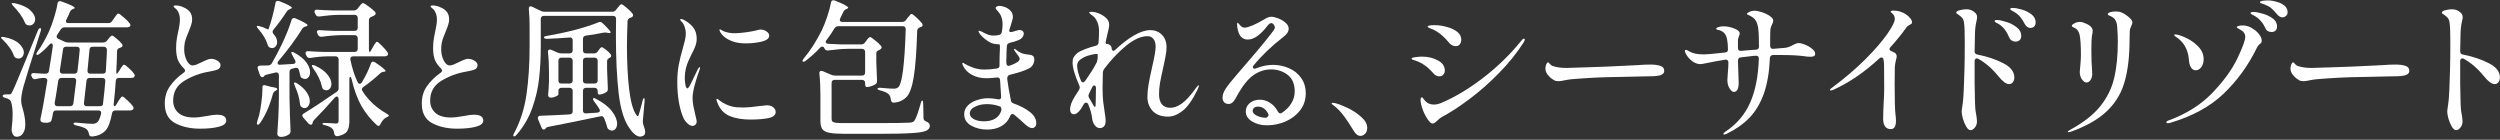 <svg width="680" height="38" viewBox="0 0 680 38" fill="none" xmlns="http://www.w3.org/2000/svg">
  <rect x="0" y="0" width="680" height="38" fill="#333333" stroke="none"/>
  <path d="M669.171 13.96C669.171 14.466 669.424 14.759 669.931 14.839C672.624 15.373 674.971 16.16 676.971 17.2C678.971 18.213 679.971 19.506 679.971 21.079C679.971 21.586 679.838 22.013 679.571 22.36C679.304 22.706 678.971 22.88 678.571 22.88C677.771 22.88 676.798 22.173 675.651 20.759C673.971 18.68 672.144 17.093 670.171 15.999C670.011 15.919 669.878 15.88 669.771 15.88C669.584 15.88 669.438 15.946 669.331 16.079C669.224 16.213 669.171 16.399 669.171 16.64V22.64C669.224 26.853 669.304 29.333 669.411 30.079C669.678 31.466 669.811 32.426 669.811 32.959C669.811 33.679 669.611 34.266 669.211 34.719C668.838 35.173 668.464 35.4 668.091 35.4C667.664 35.4 667.264 35.08 666.891 34.44C666.518 33.8 666.211 33.066 665.971 32.239C665.758 31.413 665.651 30.813 665.651 30.439C665.651 30.146 665.691 29.759 665.771 29.279C665.931 28.239 666.038 27.373 666.091 26.68C666.171 25.693 666.251 23.906 666.331 21.32C666.331 20.786 666.358 19.959 666.411 18.84C666.464 17.133 666.491 14.639 666.491 11.36C666.491 8.746 666.424 7.026 666.291 6.2C666.211 5.586 666.038 5.133 665.771 4.84C665.504 4.546 665.118 4.226 664.611 3.88C664.478 3.8 664.371 3.733 664.291 3.68C664.211 3.626 664.171 3.56 664.171 3.48C664.171 3.16 664.504 2.92 665.171 2.76C665.864 2.6 666.464 2.52 666.971 2.52C667.904 2.52 668.704 2.853 669.371 3.52C669.691 3.84 669.851 4.226 669.851 4.68C669.851 4.92 669.798 5.253 669.691 5.68C669.398 6.853 669.251 8.266 669.251 9.92L669.171 13.96Z" fill="white" />
  <path d="M626.692 22.08C626.346 22.08 626.039 22.053 625.772 22C625.532 21.92 625.266 21.773 624.972 21.56C624.492 21.267 624.039 20.853 623.612 20.32C623.212 19.76 623.012 19.2 623.012 18.64C623.012 18.32 623.079 17.96 623.212 17.56C623.372 17.16 623.546 16.96 623.732 16.96C623.839 16.96 623.972 17.067 624.132 17.28C624.479 17.707 624.866 17.96 625.292 18.04C626.226 18.333 627.386 18.48 628.772 18.48C629.946 18.453 631.652 18.4 633.892 18.32C636.159 18.24 638.079 18.173 639.652 18.12L647.972 17.72C649.332 17.613 650.519 17.56 651.532 17.56C652.679 17.56 653.599 17.68 654.292 17.92C654.986 18.133 655.332 18.587 655.332 19.28C655.332 19.707 655.119 20.04 654.692 20.28C654.292 20.493 653.746 20.627 653.052 20.68C652.626 20.733 651.826 20.76 650.652 20.76C649.399 20.787 647.612 20.827 645.292 20.88C642.972 20.907 641.026 20.947 639.452 21C637.479 21.053 635.359 21.16 633.092 21.32C630.826 21.453 629.279 21.613 628.452 21.8C627.572 21.987 626.986 22.08 626.692 22.08Z" fill="white" />
  <path d="M620.829 4.72C620.322 4.72 619.829 4.44 619.349 3.88C618.762 3.16 618.242 2.613 617.789 2.24C617.362 1.867 616.775 1.533 616.029 1.24C615.789 1.133 615.562 1.053 615.349 1C615.162 0.947 615.002 0.893 614.869 0.84C614.762 0.76 614.709 0.68 614.709 0.6C614.709 0.28 615.455 0.12 616.949 0.12C617.642 0.12 618.402 0.24 619.229 0.48C620.055 0.693 620.762 1.04 621.349 1.52C621.935 2 622.229 2.6 622.229 3.32C622.229 3.773 622.069 4.12 621.749 4.36C621.455 4.6 621.149 4.72 620.829 4.72ZM617.869 8.72C617.549 8.72 617.229 8.64 616.909 8.48C616.589 8.32 616.349 8.053 616.189 7.68C615.842 6.907 615.415 6.24 614.909 5.68C614.429 5.12 613.829 4.64 613.109 4.24C612.975 4.16 612.815 4.08 612.629 4C612.469 3.893 612.349 3.813 612.269 3.76C612.189 3.68 612.149 3.6 612.149 3.52C612.149 3.44 612.229 3.373 612.389 3.32C612.549 3.267 612.709 3.24 612.869 3.24C613.482 3.24 614.295 3.387 615.309 3.68C616.349 3.947 617.282 4.373 618.109 4.96C618.935 5.547 619.349 6.293 619.349 7.2C619.349 7.707 619.202 8.093 618.909 8.36C618.615 8.6 618.269 8.72 617.869 8.72ZM589.629 33.52C589.389 33.52 589.269 33.44 589.269 33.28C589.269 33.067 589.429 32.907 589.749 32.8C594.602 31.04 598.589 28.547 601.709 25.32C604.829 22.067 607.109 18.933 608.549 15.92C609.989 12.907 610.709 10.947 610.709 10.04C610.709 9.16 610.215 8.48 609.229 8C608.669 7.707 608.389 7.507 608.389 7.4C608.389 7.267 608.535 7.16 608.829 7.08C609.122 6.973 609.509 6.92 609.989 6.92C611.029 6.92 611.989 7.24 612.869 7.88C613.455 8.227 613.989 8.707 614.469 9.32C614.949 9.907 615.189 10.493 615.189 11.08C615.189 11.293 615.149 11.454 615.069 11.56C615.015 11.667 614.909 11.787 614.749 11.92C614.589 12.027 614.429 12.174 614.269 12.36C614.109 12.547 613.962 12.787 613.829 13.08C611.509 17.827 608.509 21.96 604.829 25.48C601.149 29 596.269 31.654 590.189 33.44C589.949 33.493 589.762 33.52 589.629 33.52ZM597.189 19.12C596.709 19.12 596.295 18.867 595.949 18.36C595.629 17.827 595.442 17.147 595.389 16.32C595.202 13.84 594.269 11.92 592.589 10.56C592.455 10.427 592.215 10.254 591.869 10.04C591.549 9.827 591.389 9.667 591.389 9.56C591.389 9.427 591.482 9.36 591.669 9.36C592.202 9.36 593.109 9.64 594.389 10.2C595.669 10.76 596.815 11.547 597.829 12.56C598.869 13.573 599.389 14.76 599.389 16.12C599.389 16.974 599.175 17.694 598.749 18.28C598.322 18.84 597.802 19.12 597.189 19.12Z" fill="white" />
  <path d="M562.651 35.96C562.518 35.96 562.451 35.907 562.451 35.8C562.451 35.694 562.678 35.52 563.131 35.28C566.704 33.334 569.424 31.2 571.291 28.88C573.158 26.534 574.411 23.987 575.051 21.24C575.718 18.467 576.051 15.133 576.051 11.24C576.051 10.28 575.998 9.027 575.891 7.48C575.838 6.227 575.505 5.36 574.891 4.88C574.571 4.64 574.278 4.467 574.011 4.36C573.771 4.253 573.598 4.173 573.491 4.12C573.384 4.067 573.331 3.973 573.331 3.84C573.331 3.627 573.545 3.453 573.971 3.32C574.425 3.187 574.918 3.12 575.451 3.12C575.771 3.12 576.118 3.147 576.491 3.2C577.264 3.413 578.038 3.84 578.811 4.48C579.611 5.093 580.011 5.627 580.011 6.08C580.011 6.32 579.918 6.627 579.731 7C579.624 7.24 579.518 7.507 579.411 7.8C579.331 8.067 579.291 8.333 579.291 8.6C579.291 9.693 579.265 11.014 579.211 12.56C579.105 16.694 578.585 20.174 577.651 23C576.745 25.827 575.144 28.307 572.851 30.44C570.584 32.547 567.384 34.347 563.251 35.84C562.984 35.92 562.785 35.96 562.651 35.96ZM567.491 22.44C567.118 22.44 566.718 22.16 566.291 21.6C565.891 21.013 565.691 20.334 565.691 19.56C565.691 19.4 565.744 18.8 565.851 17.76C565.958 16.72 566.011 15.773 566.011 14.92C566.011 12.413 565.891 10.587 565.651 9.44C565.411 8.48 564.944 7.853 564.251 7.56C564.038 7.48 563.864 7.4 563.731 7.32C563.598 7.213 563.531 7.107 563.531 7C563.531 6.813 563.758 6.6 564.211 6.36C564.691 6.093 565.198 5.96 565.731 5.96C566.078 5.96 566.371 6.013 566.611 6.12C567.598 6.467 568.278 6.827 568.651 7.2C569.025 7.547 569.211 7.96 569.211 8.44C569.211 8.627 569.184 8.853 569.131 9.12C569.078 9.36 569.038 9.547 569.011 9.68C568.905 10.427 568.851 11.694 568.851 13.48L568.891 16.64C568.891 16.747 568.931 17.36 569.011 18.48C569.065 19.28 569.091 19.827 569.091 20.12C569.091 20.707 568.945 21.24 568.651 21.72C568.358 22.2 567.971 22.44 567.491 22.44Z" fill="white" />
  <path d="M547.456 2.16C548.123 2.16 548.949 2.307 549.936 2.6C550.949 2.893 551.829 3.333 552.576 3.92C553.323 4.507 553.696 5.227 553.696 6.08C553.696 6.587 553.549 6.973 553.256 7.24C552.963 7.48 552.643 7.6 552.296 7.6C551.629 7.6 551.109 7.24 550.736 6.52C550.283 5.667 549.869 5.027 549.496 4.6C549.149 4.147 548.629 3.707 547.936 3.28C547.723 3.147 547.523 3.04 547.336 2.96C547.176 2.853 547.043 2.76 546.936 2.68C546.829 2.6 546.776 2.52 546.776 2.44C546.776 2.253 547.003 2.16 547.456 2.16ZM537.096 13.96C537.096 14.467 537.349 14.76 537.856 14.84C540.549 15.373 542.896 16.16 544.896 17.2C546.896 18.213 547.896 19.507 547.896 21.08C547.896 21.587 547.763 22.014 547.496 22.36C547.229 22.707 546.896 22.88 546.496 22.88C545.696 22.88 544.723 22.174 543.576 20.76C541.896 18.68 540.069 17.093 538.096 16C537.936 15.92 537.803 15.88 537.696 15.88C537.509 15.88 537.363 15.947 537.256 16.08C537.149 16.213 537.096 16.4 537.096 16.64V22.64C537.149 26.854 537.229 29.334 537.336 30.08C537.603 31.467 537.736 32.427 537.736 32.96C537.736 33.68 537.536 34.267 537.136 34.72C536.763 35.173 536.389 35.4 536.016 35.4C535.589 35.4 535.189 35.08 534.816 34.44C534.443 33.8 534.136 33.067 533.896 32.24C533.683 31.413 533.576 30.814 533.576 30.44C533.576 30.147 533.616 29.76 533.696 29.28C533.856 28.24 533.963 27.373 534.016 26.68C534.096 25.694 534.176 23.907 534.256 21.32C534.256 20.787 534.283 19.96 534.336 18.84C534.389 17.134 534.416 14.64 534.416 11.36C534.416 8.747 534.349 7.027 534.216 6.2C534.136 5.587 533.963 5.133 533.696 4.84C533.429 4.547 533.043 4.227 532.536 3.88C532.403 3.8 532.296 3.733 532.216 3.68C532.136 3.627 532.096 3.56 532.096 3.48C532.096 3.16 532.429 2.92 533.096 2.76C533.789 2.6 534.389 2.52 534.896 2.52C535.829 2.52 536.629 2.853 537.296 3.52C537.616 3.84 537.776 4.227 537.776 4.68C537.776 4.92 537.723 5.253 537.616 5.68C537.323 6.853 537.176 8.267 537.176 9.92L537.096 13.96ZM543.216 5.44C543.749 5.44 544.536 5.6 545.576 5.92C546.643 6.213 547.603 6.693 548.456 7.36C549.336 8 549.776 8.813 549.776 9.8C549.776 10.307 549.616 10.694 549.296 10.96C548.976 11.2 548.603 11.32 548.176 11.32C547.856 11.32 547.536 11.227 547.216 11.04C546.896 10.854 546.656 10.56 546.496 10.16C546.149 9.333 545.749 8.627 545.296 8.04C544.869 7.453 544.296 6.933 543.576 6.48C543.469 6.427 543.309 6.347 543.096 6.24C542.909 6.107 542.763 6.013 542.656 5.96C542.576 5.88 542.536 5.8 542.536 5.72C542.536 5.533 542.763 5.44 543.216 5.44Z" fill="white" />
  <path d="M518.383 3.88C518.81 4.147 519.197 4.493 519.543 4.92C519.89 5.32 520.063 5.693 520.063 6.04C520.063 6.227 520.023 6.36 519.943 6.44C519.863 6.52 519.717 6.613 519.503 6.72C519.477 6.747 519.357 6.813 519.143 6.92C518.93 7.027 518.73 7.213 518.543 7.48C517.13 9.427 515.69 11.2 514.223 12.8C514.037 12.987 513.943 13.173 513.943 13.36C513.943 13.573 514.09 13.747 514.383 13.88C514.597 13.96 514.89 14.093 515.263 14.28C515.69 14.52 515.903 14.88 515.903 15.36C515.903 15.547 515.837 15.867 515.703 16.32C515.517 17.147 515.41 17.787 515.383 18.24V19.08C515.357 19.64 515.343 20.867 515.343 22.76C515.343 27.293 515.423 30.12 515.583 31.24C515.663 31.827 515.703 32.36 515.703 32.84C515.703 34.36 515.237 35.12 514.303 35.12C513.637 35.12 513.117 34.88 512.743 34.4C512.397 33.92 512.223 33.24 512.223 32.36C512.223 31.507 512.237 30.76 512.263 30.12C512.29 29.453 512.317 28.88 512.343 28.4C512.45 26.48 512.503 25.067 512.503 24.16L512.463 17.92C512.463 17.173 512.41 16.573 512.303 16.12C512.223 15.8 512.037 15.64 511.743 15.64C511.53 15.64 511.33 15.733 511.143 15.92C507.197 19.573 503.09 22.387 498.823 24.36C498.45 24.52 498.183 24.6 498.023 24.6C497.837 24.6 497.743 24.56 497.743 24.48C497.743 24.293 498.01 24.027 498.543 23.68C501.93 21.147 504.903 18.6 507.463 16.04C510.023 13.453 511.983 11.187 513.343 9.24C514.703 7.267 515.383 5.907 515.383 5.16C515.383 4.6 515.197 4.133 514.823 3.76C514.717 3.653 514.597 3.547 514.463 3.44C514.33 3.333 514.263 3.253 514.263 3.2C514.263 2.987 514.53 2.88 515.063 2.88C516.263 2.88 517.37 3.213 518.383 3.88Z" fill="white" />
  <path d="M489.204 11.72C489.684 11.72 490.284 11.867 491.004 12.16C491.724 12.453 492.351 12.827 492.884 13.28C493.444 13.707 493.724 14.147 493.724 14.6C493.724 14.947 493.604 15.173 493.364 15.28C493.151 15.387 492.831 15.44 492.404 15.44C491.924 15.44 491.351 15.387 490.684 15.28C489.191 15.067 486.978 14.96 484.044 14.96H482.244C481.711 15.013 481.431 15.307 481.404 15.84C481.244 19.627 480.698 22.84 479.764 25.48C478.831 28.093 477.538 30.267 475.884 32C474.231 33.707 472.151 35.173 469.644 36.4C469.324 36.533 469.124 36.6 469.044 36.6C468.858 36.6 468.764 36.533 468.764 36.4C468.764 36.24 468.991 36.013 469.444 35.72C472.431 33.72 474.631 31.12 476.044 27.92C477.458 24.72 478.244 20.747 478.404 16V15.92C478.404 15.413 478.151 15.16 477.644 15.16C477.404 15.16 477.151 15.173 476.884 15.2C476.618 15.227 476.418 15.253 476.284 15.28C475.671 15.333 474.751 15.44 473.524 15.6C472.991 15.653 472.724 15.96 472.724 16.52C472.751 17.64 472.804 19.253 472.884 21.36C472.911 21.707 472.924 22.08 472.924 22.48C472.924 24.16 472.484 25 471.604 25C471.391 25 471.138 24.867 470.844 24.6C470.578 24.307 470.338 23.92 470.124 23.44C469.938 22.96 469.844 22.413 469.844 21.8C469.844 21.64 469.884 21.013 469.964 19.92C470.071 18.8 470.124 17.84 470.124 17.04V17C470.124 16.707 470.031 16.493 469.844 16.36C469.684 16.227 469.471 16.187 469.204 16.24C467.391 16.533 465.658 16.853 464.004 17.2C463.258 17.36 462.738 17.44 462.444 17.44C461.964 17.44 461.404 17.28 460.764 16.96C460.124 16.587 459.551 16.067 459.044 15.4C458.538 14.707 458.284 14.173 458.284 13.8C458.284 13.64 458.364 13.56 458.524 13.56C458.684 13.56 458.884 13.627 459.124 13.76C459.364 13.893 459.524 13.987 459.604 14.04C459.951 14.253 460.471 14.44 461.164 14.6C461.858 14.733 462.644 14.8 463.524 14.8C464.218 14.8 466.124 14.627 469.244 14.28C469.751 14.227 470.004 13.96 470.004 13.48C470.004 12.413 469.924 11.48 469.764 10.68C469.524 9.347 468.804 8.52 467.604 8.2C467.418 8.173 467.231 8.133 467.044 8.08C466.884 8 466.804 7.907 466.804 7.8C466.804 7.64 467.018 7.493 467.444 7.36C467.871 7.227 468.298 7.16 468.724 7.16C469.764 7.16 470.764 7.36 471.724 7.76C472.711 8.133 473.204 8.587 473.204 9.12C473.204 9.28 473.124 9.547 472.964 9.92C472.938 10 472.898 10.133 472.844 10.32C472.791 10.48 472.751 10.64 472.724 10.8V13.04C472.724 13.627 473.018 13.893 473.604 13.84L476.244 13.6L477.644 13.52C478.178 13.467 478.444 13.187 478.444 12.68C478.444 10.467 478.378 8.84 478.244 7.8C478.111 6.76 477.858 5.987 477.484 5.48C477.138 4.947 476.498 4.48 475.564 4.08C475.298 3.973 475.164 3.867 475.164 3.76C475.164 3.653 475.271 3.547 475.484 3.44C476.018 3.093 476.591 2.92 477.204 2.92C477.738 2.92 478.418 3.053 479.244 3.32C480.071 3.587 480.791 3.933 481.404 4.36C482.018 4.787 482.324 5.213 482.324 5.64C482.324 5.88 482.218 6.213 482.004 6.64C481.978 6.693 481.911 6.84 481.804 7.08C481.698 7.32 481.618 7.6 481.564 7.92C481.511 8.4 481.484 9.32 481.484 10.68V12.44C481.484 12.733 481.564 12.96 481.724 13.12C481.884 13.253 482.098 13.307 482.364 13.28L485.644 13C486.338 12.893 487.018 12.64 487.684 12.24C487.924 12.107 488.178 11.987 488.444 11.88C488.711 11.773 488.964 11.72 489.204 11.72Z" fill="white" />
  <path d="M424.033 22.08C423.686 22.08 423.38 22.053 423.113 22C422.873 21.92 422.606 21.773 422.313 21.56C421.833 21.267 421.38 20.853 420.953 20.32C420.553 19.76 420.353 19.2 420.353 18.64C420.353 18.32 420.42 17.96 420.553 17.56C420.713 17.16 420.886 16.96 421.073 16.96C421.18 16.96 421.313 17.067 421.473 17.28C421.82 17.707 422.206 17.96 422.633 18.04C423.566 18.333 424.726 18.48 426.113 18.48C427.286 18.453 428.993 18.4 431.233 18.32C433.5 18.24 435.42 18.173 436.993 18.12L445.313 17.72C446.673 17.613 447.86 17.56 448.873 17.56C450.02 17.56 450.94 17.68 451.633 17.92C452.326 18.133 452.673 18.587 452.673 19.28C452.673 19.707 452.46 20.04 452.033 20.28C451.633 20.493 451.086 20.627 450.393 20.68C449.966 20.733 449.166 20.76 447.993 20.76C446.74 20.787 444.953 20.827 442.633 20.88C440.313 20.907 438.366 20.947 436.793 21C434.82 21.053 432.7 21.16 430.433 21.32C428.166 21.453 426.62 21.613 425.793 21.8C424.913 21.987 424.326 22.08 424.033 22.08Z" fill="white" />
  <path d="M395.989 12.56C395.669 12.56 395.336 12.48 394.989 12.32C394.669 12.133 394.429 11.947 394.269 11.76C393.549 10.906 392.936 10.253 392.429 9.8C391.922 9.32 391.309 8.867 390.589 8.44C390.189 8.173 389.802 7.987 389.429 7.88C389.082 7.747 388.856 7.653 388.749 7.6C388.456 7.44 388.309 7.333 388.309 7.28C388.309 6.987 388.909 6.84 390.109 6.84C391.256 6.84 392.389 7 393.509 7.32C394.656 7.613 395.602 8.053 396.349 8.64C397.096 9.227 397.469 9.947 397.469 10.8C397.469 11.28 397.336 11.693 397.069 12.04C396.802 12.386 396.442 12.56 395.989 12.56ZM389.709 33.6C389.389 33.6 389.082 33.413 388.789 33.04C388.149 32.293 387.589 31.333 387.109 30.16C386.656 28.96 386.416 28 386.389 27.28C386.389 26.747 386.522 26.48 386.789 26.48C386.896 26.48 387.029 26.613 387.189 26.88C387.376 27.12 387.562 27.346 387.749 27.56C388.336 28.146 389.096 28.44 390.029 28.44C390.696 28.44 391.389 28.28 392.109 27.96C395.762 26.413 399.536 24.146 403.429 21.16C407.322 18.173 410.789 14.8 413.829 11.04C414.069 10.693 414.296 10.52 414.509 10.52C414.669 10.52 414.749 10.586 414.749 10.72C414.749 10.906 414.656 11.16 414.469 11.48C412.576 14.44 410.309 17.253 407.669 19.92C405.056 22.587 402.389 24.933 399.669 26.96C396.976 28.986 394.496 30.6 392.229 31.8C391.882 31.96 391.456 32.293 390.949 32.8C390.416 33.333 390.002 33.6 389.709 33.6ZM391.509 20.76C391.216 20.76 390.922 20.693 390.629 20.56C390.336 20.4 390.109 20.213 389.949 20C389.309 19.306 388.776 18.773 388.349 18.4C387.922 18.026 387.402 17.653 386.789 17.28C386.149 16.933 385.589 16.68 385.109 16.52C384.656 16.36 384.376 16.267 384.269 16.24C384.056 16.16 383.949 16.067 383.949 15.96C383.949 15.773 384.269 15.64 384.909 15.56C385.576 15.453 386.189 15.4 386.749 15.4C388.402 15.4 389.856 15.746 391.109 16.44C392.362 17.107 392.989 18.026 392.989 19.2C392.989 19.653 392.842 20.026 392.549 20.32C392.282 20.613 391.936 20.76 391.509 20.76Z" fill="white" />
  <path d="M368.162 35.52C367.256 34 366.402 32.707 365.602 31.64C364.829 30.573 363.936 29.627 362.922 28.8C362.816 28.72 362.669 28.613 362.482 28.48C362.296 28.347 362.202 28.24 362.202 28.16C362.202 28.027 362.309 27.96 362.522 27.96C362.709 27.96 362.949 28 363.242 28.08C364.122 28.293 365.256 28.733 366.642 29.4C368.029 30.067 369.242 30.88 370.282 31.84C371.349 32.773 371.882 33.747 371.882 34.76C371.882 35.48 371.682 36.027 371.282 36.4C370.909 36.773 370.496 36.96 370.042 36.96C369.349 36.96 368.722 36.48 368.162 35.52Z" fill="white" />
  <path d="M346.245 17.64C347.738 17.64 349.165 17.933 350.525 18.52C351.885 19.08 352.992 19.946 353.845 21.12C354.725 22.293 355.165 23.72 355.165 25.4C355.165 27.133 354.658 28.666 353.645 30C352.632 31.306 351.312 32.32 349.685 33.04C348.058 33.733 346.365 34.08 344.605 34.08C343.058 34.08 341.712 33.733 340.565 33.04C339.418 32.346 338.845 31.44 338.845 30.32C338.845 29.413 339.205 28.653 339.925 28.04C340.672 27.426 341.592 27.12 342.685 27.12C343.645 27.12 344.565 27.4 345.445 27.96C346.325 28.52 347.032 29.306 347.565 30.32C347.778 30.666 348.005 30.84 348.245 30.84C348.405 30.84 348.552 30.786 348.685 30.68C349.725 30.013 350.565 29.173 351.205 28.16C351.845 27.146 352.165 26.053 352.165 24.88C352.165 22.853 351.525 21.346 350.245 20.36C348.965 19.373 347.458 18.88 345.725 18.88C344.045 18.88 342.472 19.386 341.005 20.4C339.565 21.386 338.152 23.093 336.765 25.52C336.658 25.706 336.445 26.093 336.125 26.68C335.805 27.266 335.485 27.68 335.165 27.92C334.872 28.16 334.538 28.28 334.165 28.28C333.658 28.28 333.258 28.12 332.965 27.8C332.672 27.48 332.525 27.093 332.525 26.64C332.525 25.813 332.818 24.96 333.405 24.08C333.992 23.2 334.992 21.946 336.405 20.32C340.725 15.36 343.818 11.666 345.685 9.24C345.818 9.053 345.978 8.84 346.165 8.6C346.378 8.36 346.525 8.146 346.605 7.96C346.712 7.773 346.765 7.6 346.765 7.44C346.765 7.173 346.658 6.92 346.445 6.68C346.232 6.413 346.018 6.28 345.805 6.28C345.485 6.28 345.138 6.52 344.765 7C343.938 8.093 343.058 9 342.125 9.72C341.192 10.413 340.272 10.76 339.365 10.76C338.618 10.76 337.992 10.48 337.485 9.92C337.005 9.333 336.685 8.453 336.525 7.28L336.485 6.56C336.485 6.32 336.538 6.2 336.645 6.2C336.725 6.2 336.925 6.4 337.245 6.8C337.618 7.28 338.045 7.52 338.525 7.52C339.005 7.52 339.725 7.32 340.685 6.92C341.672 6.493 342.752 5.933 343.925 5.24C344.618 4.786 345.245 4.56 345.805 4.56C346.312 4.56 346.938 4.706 347.685 5C348.458 5.293 349.125 5.693 349.685 6.2C350.245 6.68 350.525 7.213 350.525 7.8C350.525 8.573 350.045 9.32 349.085 10.04C345.912 12.493 343.218 15.066 341.005 17.76C340.845 17.92 340.765 18.08 340.765 18.24C340.765 18.373 340.805 18.48 340.885 18.56C340.992 18.64 341.125 18.68 341.285 18.68C341.418 18.68 341.565 18.64 341.725 18.56C343.298 17.946 344.805 17.64 346.245 17.64ZM344.405 32.04C344.645 31.906 344.818 31.76 344.925 31.6C345.058 31.413 345.085 31.226 345.005 31.04C344.338 29.68 343.392 29 342.165 29C341.685 29 341.325 29.12 341.085 29.36C340.845 29.573 340.725 29.84 340.725 30.16C340.725 30.666 341.112 31.106 341.885 31.48C342.685 31.853 343.525 32.04 344.405 32.04Z" fill="white" />
  <path d="M326.018 23.2C326.071 23.2 326.098 23.24 326.098 23.32C326.098 23.453 325.978 23.8 325.738 24.36C324.378 27.16 323.018 29.093 321.658 30.16C320.324 31.2 319.004 31.72 317.698 31.72C315.911 31.72 314.524 31.213 313.538 30.2C312.578 29.16 312.098 27.88 312.098 26.36C312.098 25.267 312.204 24.12 312.418 22.92C312.631 21.694 312.951 20.134 313.378 18.24C314.018 15.52 314.338 13.667 314.338 12.68C314.338 11.8 314.138 11.107 313.738 10.6C313.364 10.094 312.818 9.84 312.098 9.84C310.364 9.84 308.431 10.707 306.298 12.44C304.191 14.174 302.218 16.253 300.378 18.68C300.164 18.947 300.031 19.28 299.978 19.68L299.898 23.84C299.898 25.28 299.951 26.52 300.058 27.56C300.138 28.2 300.284 29.253 300.498 30.72C300.658 31.6 300.738 32.294 300.738 32.8C300.738 33.52 300.591 34.04 300.298 34.36C300.004 34.68 299.631 34.84 299.178 34.84C298.644 34.84 298.191 34.6 297.818 34.12C297.444 33.64 297.204 33.08 297.098 32.44C297.018 31.747 296.898 31.093 296.738 30.48C296.578 29.867 296.324 29.147 295.978 28.32V28.28C295.951 28.2 295.871 28.12 295.738 28.04C295.631 27.96 295.511 27.92 295.378 27.92C295.164 27.92 294.978 28.04 294.818 28.28C294.444 28.974 294.084 29.547 293.738 30C293.151 30.72 292.618 31.08 292.138 31.08C291.791 31.08 291.524 30.96 291.338 30.72C291.151 30.453 291.058 30.12 291.058 29.72C291.058 28.814 291.471 27.68 292.298 26.32C292.724 25.627 293.124 25 293.498 24.44C293.631 24.174 293.698 23.96 293.698 23.8C293.698 23.64 293.658 23.467 293.578 23.28C292.351 20.507 291.738 18.413 291.738 17C291.738 16.413 291.831 15.947 292.018 15.6C292.204 15.254 292.524 14.88 292.978 14.48C293.431 14.107 294.124 13.747 295.058 13.4C295.991 13.027 296.991 12.707 298.058 12.44C298.538 12.334 298.791 12.027 298.818 11.52C298.898 10.4 298.938 9.387 298.938 8.48C298.938 6.96 298.524 5.707 297.698 4.72C297.511 4.507 297.218 4.267 296.818 4C296.444 3.707 296.258 3.52 296.258 3.44C296.258 3.36 296.311 3.307 296.418 3.28C296.551 3.227 296.684 3.2 296.818 3.2C297.138 3.2 297.538 3.254 298.018 3.36C299.004 3.627 299.858 4.054 300.578 4.64C301.324 5.2 301.698 5.894 301.698 6.72C301.698 7.227 301.538 8.08 301.218 9.28C300.978 10.347 300.844 10.934 300.818 11.04C300.764 11.254 300.738 11.414 300.738 11.52C300.738 11.813 300.831 11.96 301.018 11.96C301.418 11.96 301.738 12.08 301.978 12.32C302.244 12.534 302.378 12.854 302.378 13.28C302.484 13.653 302.658 13.84 302.898 13.84C302.951 13.84 303.071 13.774 303.258 13.64C305.124 11.88 306.871 10.534 308.498 9.6C310.151 8.667 311.604 8.2 312.858 8.2C314.164 8.2 315.231 8.627 316.058 9.48C316.884 10.334 317.298 11.454 317.298 12.84C317.298 13.534 317.218 14.293 317.058 15.12C316.924 15.92 316.684 17.093 316.338 18.64C315.964 20.294 315.684 21.64 315.498 22.68C315.338 23.694 315.258 24.654 315.258 25.56C315.258 26.84 315.524 27.787 316.058 28.4C316.591 29.014 317.351 29.32 318.338 29.32C319.324 29.32 320.364 28.933 321.458 28.16C322.578 27.36 323.831 25.987 325.218 24.04C325.618 23.48 325.884 23.2 326.018 23.2ZM292.978 17.8C292.978 18.84 293.311 20.187 293.978 21.84C294.111 22.213 294.311 22.4 294.578 22.4C294.764 22.4 294.964 22.267 295.178 22C295.764 21.147 296.338 20.294 296.898 19.44C297.458 18.56 297.884 17.814 298.178 17.2L298.298 17C298.404 16.733 298.484 16.4 298.538 16L298.578 15.52V15.12C298.578 14.827 298.551 14.68 298.498 14.68H298.378C297.764 14.68 297.018 14.813 296.138 15.08C295.284 15.32 294.538 15.68 293.898 16.16C293.284 16.613 292.978 17.16 292.978 17.8ZM297.818 29.12C297.924 29.12 297.991 28.88 298.018 28.4C298.044 27.893 298.058 27.294 298.058 26.6C298.058 25.427 298.071 24.547 298.098 23.96C298.098 23.72 298.058 23.547 297.978 23.44C297.898 23.307 297.791 23.24 297.658 23.24C297.444 23.24 297.258 23.387 297.098 23.68L296.218 25.48C296.111 25.747 296.058 25.933 296.058 26.04C296.058 26.147 296.111 26.334 296.218 26.6C296.644 27.347 296.898 27.773 296.978 27.88C297.058 28.014 297.191 28.253 297.378 28.6C297.591 28.947 297.738 29.12 297.818 29.12Z" fill="white" />
  <path d="M274.943 27.2C274.97 27.653 275.21 27.96 275.663 28.12C277.476 28.76 278.956 29.533 280.103 30.44C281.276 31.346 281.863 32.36 281.863 33.48C281.863 33.96 281.743 34.306 281.503 34.52C281.263 34.733 281.01 34.84 280.743 34.84C280.21 34.84 279.57 34.493 278.823 33.8C277.916 32.946 276.93 32.08 275.863 31.2C275.65 31.066 275.49 31 275.383 31C275.116 31 274.903 31.2 274.743 31.6C274.29 32.746 273.516 33.64 272.423 34.28C271.356 34.92 270.05 35.24 268.503 35.24C266.876 35.24 265.423 34.88 264.143 34.16C262.89 33.44 262.263 32.413 262.263 31.08C262.263 30.146 262.583 29.36 263.223 28.72C263.89 28.053 264.716 27.56 265.703 27.24C266.716 26.893 267.73 26.72 268.743 26.72C269.57 26.72 270.463 26.813 271.423 27L271.663 27.04C272.143 27.04 272.356 26.773 272.303 26.24L272.023 21.8C271.97 21.24 271.663 21 271.103 21.08C269.983 21.213 269.05 21.28 268.303 21.28C266.783 21.28 265.45 20.96 264.303 20.32C263.156 19.68 262.343 18.813 261.863 17.72C261.783 17.48 261.743 17.333 261.743 17.28C261.743 17.146 261.797 17.08 261.903 17.08C261.983 17.08 262.076 17.12 262.183 17.2C262.29 17.28 262.37 17.333 262.423 17.36C262.876 17.653 263.596 17.986 264.583 18.36C265.57 18.733 266.636 18.92 267.783 18.92C268.823 18.92 269.917 18.826 271.063 18.64C271.597 18.56 271.863 18.32 271.863 17.92C271.863 16.213 271.903 14.546 271.983 12.92V12.68C271.983 12.253 271.903 12.04 271.743 12.04C270.863 12.04 270.116 11.906 269.503 11.64C268.943 11.373 268.37 11 267.783 10.52C267.196 10.013 266.756 9.56 266.463 9.16C266.25 8.786 266.143 8.573 266.143 8.52C266.143 8.413 266.196 8.36 266.303 8.36C266.41 8.36 266.65 8.44 267.023 8.6C267.156 8.68 267.436 8.826 267.863 9.04C268.29 9.253 268.69 9.413 269.063 9.52C269.463 9.626 269.876 9.68 270.303 9.68C270.756 9.68 271.21 9.626 271.663 9.52C272.143 9.44 272.423 9.16 272.503 8.68C272.636 7.933 272.703 7.24 272.703 6.6C272.703 5.693 272.53 4.88 272.183 4.16C272.023 3.813 271.73 3.4 271.303 2.92C271.17 2.786 271.05 2.653 270.943 2.52C270.863 2.386 270.823 2.266 270.823 2.16C270.823 2 270.93 1.866 271.143 1.76C271.356 1.653 271.61 1.6 271.903 1.6C272.303 1.6 272.783 1.706 273.343 1.92C273.93 2.133 274.436 2.466 274.863 2.92C275.29 3.373 275.503 3.933 275.503 4.6C275.503 4.866 275.436 5.213 275.303 5.64C275.196 6.04 275.076 6.44 274.943 6.84C274.73 7.48 274.583 7.96 274.503 8.28V8.36C274.503 8.6 274.663 8.72 274.983 8.72C275.09 8.72 275.25 8.693 275.463 8.64C275.73 8.56 275.943 8.493 276.103 8.44C276.263 8.386 276.396 8.346 276.503 8.32C276.876 8.213 277.143 8.16 277.303 8.16C277.65 8.16 277.93 8.253 278.143 8.44C278.356 8.6 278.463 8.84 278.463 9.16C278.463 9.48 278.343 9.8 278.103 10.12C277.863 10.44 277.53 10.693 277.103 10.88C276.303 11.226 275.49 11.48 274.663 11.64C274.156 11.773 273.89 12.066 273.863 12.52C273.783 13.64 273.743 14.733 273.743 15.8C273.716 16.093 273.703 16.36 273.703 16.6C273.73 16.813 273.743 17 273.743 17.16C273.743 17.666 273.956 17.92 274.383 17.92L274.703 17.84C275.503 17.573 276.183 17.253 276.743 16.88C277.143 16.613 277.343 16.32 277.343 16C277.343 15.76 277.223 15.493 276.983 15.2C276.77 14.906 276.636 14.72 276.583 14.64C276.316 14.32 276.156 14.106 276.103 14C275.89 13.653 275.783 13.453 275.783 13.4C275.783 13.32 275.823 13.28 275.903 13.28C276.01 13.28 276.25 13.426 276.623 13.72C277.37 14.306 278.183 14.653 279.063 14.76C279.223 14.786 279.543 14.826 280.023 14.88C280.503 14.933 280.85 15.08 281.063 15.32C281.25 15.506 281.343 15.813 281.343 16.24C281.343 16.72 281.197 17.2 280.903 17.68C280.637 18.133 280.196 18.493 279.583 18.76C278.49 19.293 276.837 19.826 274.623 20.36C274.117 20.52 273.903 20.946 273.983 21.64C274.09 22.493 274.223 23.373 274.383 24.28C274.57 25.186 274.69 25.8 274.743 26.12L274.943 27.2ZM267.663 33C268.916 33 269.956 32.733 270.783 32.2C271.636 31.64 272.17 30.866 272.383 29.88V29.68C272.383 29.253 272.183 28.986 271.783 28.88C270.716 28.506 269.596 28.32 268.423 28.32C267.196 28.32 266.116 28.56 265.183 29.04C264.25 29.493 263.783 30.12 263.783 30.92C263.783 31.48 264.143 31.973 264.863 32.4C265.61 32.8 266.543 33 267.663 33Z" fill="white" />
  <path d="M250.873 27.36C251.033 27.36 251.113 27.64 251.113 28.2L251.193 32.08C251.193 32.32 251.247 32.52 251.353 32.68C251.487 32.813 251.673 32.933 251.913 33.04C252.26 33.173 252.513 33.333 252.673 33.52C252.833 33.68 252.913 33.893 252.913 34.16C252.913 34.8 252.58 35.267 251.913 35.56C251.247 35.88 249.94 36.093 247.993 36.2C246.047 36.333 243.007 36.4 238.873 36.4H229.873C227.98 36.4 226.567 36.307 225.633 36.12C224.727 35.96 224.087 35.64 223.713 35.16C223.34 34.68 223.153 33.92 223.153 32.88V25.96C223.153 23.693 223.06 21.72 222.873 20.04V19.88C222.873 19.48 223.047 19.28 223.393 19.28C223.553 19.28 223.687 19.307 223.793 19.36L226.153 20.36C226.447 20.493 226.78 20.56 227.153 20.56H234.473C234.74 20.56 234.94 20.493 235.073 20.36C235.233 20.2 235.313 19.987 235.313 19.72V14.12C235.313 13.853 235.233 13.653 235.073 13.52C234.94 13.36 234.74 13.28 234.473 13.28H230.593C228.967 13.307 227.207 13.453 225.313 13.72H225.073C224.7 13.72 224.433 13.547 224.273 13.2L224.233 13.12C224.1 12.827 223.9 12.68 223.633 12.68C223.42 12.68 223.233 12.773 223.073 12.96C221.82 14.32 220.513 15.507 219.153 16.52C218.887 16.707 218.673 16.8 218.513 16.8C218.353 16.8 218.273 16.733 218.273 16.6C218.273 16.44 218.393 16.2 218.633 15.88C220.34 13.88 221.967 11.347 223.513 8.28C224.02 7.24 224.513 6 224.993 4.56C225.473 3.12 225.82 1.84 226.033 0.72C226.087 0.293 226.3 0.08 226.673 0.08C226.86 0.08 227.007 0.107 227.113 0.16C229.513 1.12 230.713 1.773 230.713 2.12C230.713 2.2 230.593 2.293 230.353 2.4L230.193 2.48C229.793 2.64 229.527 2.893 229.393 3.24L228.553 4.96C228.473 5.12 228.433 5.267 228.433 5.4C228.433 5.773 228.673 5.96 229.153 5.96H245.393C245.847 5.96 246.193 5.787 246.433 5.44L246.833 4.88C246.94 4.773 247.073 4.627 247.233 4.44C247.393 4.227 247.527 4.067 247.633 3.96C247.74 3.853 247.847 3.8 247.953 3.8C248.14 3.8 248.567 4.107 249.233 4.72C249.9 5.333 250.42 5.88 250.793 6.36C250.9 6.493 250.953 6.64 250.953 6.8C250.953 7.04 250.82 7.213 250.553 7.32L250.233 7.44C249.993 7.52 249.807 7.64 249.673 7.8C249.567 7.933 249.5 8.133 249.473 8.4C249.313 13.867 249.007 18.013 248.553 20.84C248.1 23.667 247.433 25.52 246.553 26.4C245.647 27.307 244.527 27.813 243.193 27.92H243.073C242.647 27.92 242.393 27.653 242.313 27.12C242.233 26.4 242.033 25.907 241.713 25.64C241.287 25.213 240.527 24.867 239.433 24.6C238.927 24.493 238.673 24.333 238.673 24.12C238.673 24.04 238.753 23.973 238.913 23.92C239.073 23.867 239.287 23.853 239.553 23.88C241.207 24.04 242.34 24.12 242.953 24.12C243.3 24.12 243.567 24.093 243.753 24.04C243.967 23.96 244.18 23.84 244.393 23.68C245.407 22.587 246.06 17.36 246.353 8V7.92C246.353 7.653 246.273 7.453 246.113 7.32C245.98 7.187 245.793 7.12 245.553 7.12H228.033C227.607 7.12 227.26 7.307 226.993 7.68C226.38 8.72 225.66 9.787 224.833 10.88C224.673 11.067 224.593 11.24 224.593 11.4C224.593 11.693 224.82 11.867 225.273 11.92C226.047 11.973 227.233 12.027 228.833 12.08H234.273C234.7 12.08 235.033 11.907 235.273 11.56L235.633 11.08C235.713 10.973 235.82 10.827 235.953 10.64C236.113 10.453 236.247 10.32 236.353 10.24C236.46 10.133 236.567 10.08 236.673 10.08C236.86 10.08 237.3 10.373 237.993 10.96C238.713 11.52 239.26 12.027 239.633 12.48C239.74 12.613 239.793 12.76 239.793 12.92C239.793 13.107 239.673 13.28 239.433 13.44L239.073 13.64C238.833 13.747 238.647 13.867 238.513 14C238.407 14.133 238.353 14.32 238.353 14.56V16.8C238.433 19.067 238.5 20.773 238.553 21.92V22.12C238.553 22.493 238.407 22.76 238.113 22.92C237.82 23.107 237.447 23.28 236.993 23.44C236.54 23.6 236.14 23.68 235.793 23.68C235.66 23.68 235.54 23.613 235.433 23.48C235.353 23.32 235.313 23.107 235.313 22.84V22.56C235.313 22.293 235.233 22.093 235.073 21.96C234.94 21.8 234.74 21.72 234.473 21.72H227.033C226.767 21.72 226.553 21.8 226.393 21.96C226.26 22.093 226.193 22.293 226.193 22.56V32.28C226.193 32.627 226.26 32.88 226.393 33.04C226.553 33.2 226.873 33.32 227.353 33.4C227.86 33.453 228.633 33.48 229.673 33.48H239.033C243.38 33.48 246.153 33.44 247.353 33.36C247.807 33.333 248.14 33.267 248.353 33.16C248.567 33.027 248.74 32.827 248.873 32.56C249.273 31.893 249.793 30.413 250.433 28.12C250.54 27.613 250.687 27.36 250.873 27.36Z" fill="white" />
  <path d="M188.342 34.24C187.915 34.24 187.449 34 186.942 33.52C186.435 33.04 186.049 32.48 185.782 31.84C184.742 29.227 184.222 26.053 184.222 22.32C184.222 20.56 184.355 19 184.622 17.64C184.889 16.253 185.249 14.787 185.702 13.24C185.995 12.2 186.209 11.387 186.342 10.8C186.475 10.187 186.542 9.587 186.542 9C186.542 8.44 186.436 7.88 186.222 7.32C186.036 6.733 185.769 6.267 185.422 5.92C185.369 5.867 185.289 5.787 185.182 5.68C185.075 5.547 185.022 5.427 185.022 5.32C185.022 5.213 185.102 5.16 185.262 5.16C185.422 5.16 185.635 5.227 185.902 5.36C186.969 5.893 187.835 6.573 188.502 7.4C189.169 8.2 189.502 9.253 189.502 10.56C189.502 11.2 189.382 11.854 189.142 12.52C188.902 13.187 188.542 13.96 188.062 14.84C187.795 15.373 187.529 15.947 187.262 16.56C186.995 17.147 186.795 17.707 186.662 18.24C186.395 19.2 186.262 20.227 186.262 21.32C186.262 21.987 186.329 22.613 186.462 23.2C186.595 23.76 186.769 24.04 186.982 24.04C187.089 24.04 187.209 23.933 187.342 23.72C187.502 23.48 187.609 23.32 187.662 23.24L189.862 18.72C190.049 18.427 190.195 18.28 190.302 18.28C190.382 18.28 190.422 18.334 190.422 18.44L190.302 18.92C189.902 19.987 189.475 21.307 189.022 22.88C188.595 24.427 188.382 25.694 188.382 26.68C188.382 27.373 188.449 28.067 188.582 28.76C188.715 29.453 188.902 30.307 189.142 31.32C189.382 32.227 189.502 32.787 189.502 33C189.502 33.4 189.382 33.707 189.142 33.92C188.929 34.133 188.662 34.24 188.342 34.24ZM202.862 11.8C201.476 11.8 200.302 11.627 199.342 11.28C198.489 10.987 197.755 10.6 197.142 10.12C196.529 9.613 196.102 9.12 195.862 8.64C195.756 8.427 195.702 8.253 195.702 8.12C195.702 8.013 195.742 7.96 195.822 7.96C195.875 7.96 196.009 8.027 196.222 8.16C196.436 8.293 196.622 8.4 196.782 8.48C197.689 8.853 198.716 9.04 199.862 9.04C200.609 9.04 201.582 8.96 202.782 8.8C203.982 8.64 205.009 8.453 205.862 8.24C206.262 8.107 206.596 8.04 206.862 8.04C207.476 8.04 208.022 8.213 208.502 8.56C208.982 8.88 209.222 9.267 209.222 9.72C209.222 10.44 208.542 10.973 207.182 11.32C205.822 11.64 204.382 11.8 202.862 11.8ZM204.102 32.52C201.915 32.52 200.035 32.2 198.462 31.56C196.915 30.893 195.809 29.694 195.142 27.96C194.955 27.507 194.862 27.2 194.862 27.04C194.862 26.933 194.915 26.88 195.022 26.88C195.102 26.88 195.209 26.933 195.342 27.04C195.475 27.147 195.582 27.227 195.662 27.28C196.702 28.107 197.902 28.68 199.262 29C199.902 29.16 200.809 29.24 201.982 29.24C203.262 29.24 204.929 29.093 206.982 28.8C207.995 28.694 208.542 28.64 208.622 28.64C209.342 28.64 209.915 28.827 210.342 29.2C210.769 29.573 210.982 29.987 210.982 30.44C210.982 31.294 210.329 31.854 209.022 32.12C207.742 32.387 206.102 32.52 204.102 32.52Z" fill="white" />
  <path d="M166.529 3.2C166.956 3.2 167.303 3.027 167.569 2.68L167.929 2.2C168.036 2.093 168.156 1.947 168.289 1.76C168.449 1.547 168.583 1.4 168.689 1.32C168.796 1.213 168.903 1.16 169.009 1.16C169.223 1.16 169.689 1.467 170.409 2.08C171.156 2.693 171.703 3.24 172.049 3.72C172.156 3.853 172.209 4 172.209 4.16C172.209 4.347 172.089 4.52 171.849 4.68C171.796 4.707 171.729 4.733 171.649 4.76C171.596 4.787 171.529 4.813 171.449 4.84C170.969 5 170.716 5.307 170.689 5.76C170.583 8.533 170.529 10.8 170.529 12.56C170.529 16.933 170.729 20.854 171.129 24.32C171.556 27.787 172.223 30.12 173.129 31.32C173.236 31.507 173.343 31.6 173.449 31.6C173.583 31.6 173.689 31.44 173.769 31.12C173.929 30.667 174.183 29.747 174.529 28.36L174.769 27.44C174.823 27.2 174.889 27.014 174.969 26.88C175.076 26.72 175.156 26.654 175.209 26.68C175.316 26.707 175.356 26.987 175.329 27.52L174.849 32.92V33.12C174.849 33.28 174.903 33.574 175.009 34C175.329 34.8 175.489 35.44 175.489 35.92C175.489 36.347 175.369 36.654 175.129 36.84C174.783 37.053 174.463 37.16 174.169 37.16C173.663 37.16 173.156 36.947 172.649 36.52C172.143 36.12 171.689 35.6 171.289 34.96C169.823 33.014 168.823 29.867 168.289 25.52C167.783 21.174 167.529 15.854 167.529 9.56L167.569 5.16C167.569 4.6 167.289 4.32 166.729 4.32H147.929C147.663 4.32 147.449 4.4 147.289 4.56C147.156 4.693 147.089 4.893 147.089 5.16V12.64C147.089 15.707 146.943 18.56 146.649 21.2C146.383 23.84 145.769 26.534 144.809 29.28C143.849 32 142.423 34.453 140.529 36.64C140.369 36.827 140.209 36.96 140.049 37.04C139.916 37.12 139.809 37.133 139.729 37.08C139.649 37 139.609 36.907 139.609 36.8C139.609 36.64 139.689 36.44 139.849 36.2C141.556 32.974 142.676 29.453 143.209 25.64C143.769 21.8 144.049 17.467 144.049 12.64V7.08C144.049 5.587 143.983 4.067 143.849 2.52V2.36C143.849 1.933 144.009 1.72 144.329 1.72C144.463 1.72 144.609 1.76 144.769 1.84L147.089 2.96C147.383 3.12 147.729 3.2 148.129 3.2H166.529ZM161.609 14.52C162.036 14.52 162.369 14.334 162.609 13.96L162.809 13.68C162.889 13.6 163.009 13.44 163.169 13.2C163.356 12.96 163.529 12.84 163.689 12.84C163.876 12.84 164.249 13.067 164.809 13.52C165.369 13.947 165.796 14.36 166.089 14.76C166.196 14.893 166.249 15.027 166.249 15.16C166.249 15.373 166.129 15.547 165.889 15.68L165.809 15.72C165.356 15.934 165.129 16.24 165.129 16.64V18.92C165.209 21.187 165.276 22.893 165.329 24.04V24.24C165.329 24.613 165.196 24.88 164.929 25.04C164.663 25.227 164.343 25.387 163.969 25.52C163.596 25.654 163.263 25.72 162.969 25.72C162.836 25.72 162.729 25.654 162.649 25.52C162.596 25.36 162.569 25.147 162.569 24.88V24.72C162.569 24.453 162.489 24.253 162.329 24.12C162.196 23.96 161.996 23.88 161.729 23.88H159.409C159.143 23.88 158.929 23.96 158.769 24.12C158.636 24.253 158.569 24.453 158.569 24.72V30.04C158.569 30.627 158.863 30.893 159.449 30.84L162.449 30.64C162.929 30.587 163.169 30.4 163.169 30.08C163.169 29.974 163.116 29.814 163.009 29.6C162.583 28.907 162.116 28.24 161.609 27.6C161.396 27.307 161.289 27.067 161.289 26.88C161.289 26.747 161.369 26.68 161.529 26.68C161.689 26.68 161.903 26.76 162.169 26.92C164.143 27.96 165.583 29.093 166.489 30.32C167.396 31.52 167.849 32.627 167.849 33.64C167.849 34.2 167.716 34.654 167.449 35C167.183 35.347 166.849 35.52 166.449 35.52C166.236 35.52 165.983 35.44 165.689 35.28C165.529 35.2 165.396 35.08 165.289 34.92C165.209 34.787 165.143 34.6 165.089 34.36C164.956 33.8 164.703 33.067 164.329 32.16C164.143 31.68 163.796 31.507 163.289 31.64C158.249 32.707 153.569 33.654 149.249 34.48C148.823 34.56 148.569 34.68 148.489 34.84L148.329 35.04C148.196 35.173 148.063 35.24 147.929 35.24C147.796 35.24 147.663 35.187 147.529 35.08C147.423 34.974 147.343 34.84 147.289 34.68L146.369 32.48C146.316 32.373 146.289 32.24 146.289 32.08C146.289 31.707 146.529 31.507 147.009 31.48C149.063 31.427 151.703 31.307 154.929 31.12C155.489 31.067 155.769 30.787 155.769 30.28V24.72C155.769 24.453 155.689 24.253 155.529 24.12C155.396 23.96 155.196 23.88 154.929 23.88H152.729C152.463 23.88 152.249 23.96 152.089 24.12C151.956 24.253 151.889 24.453 151.889 24.72V25.68C151.889 25.84 151.649 26.027 151.169 26.24C150.716 26.453 150.236 26.56 149.729 26.56C149.543 26.56 149.383 26.48 149.249 26.32C149.143 26.16 149.089 25.974 149.089 25.76C149.196 24.8 149.276 23.587 149.329 22.12V19.88C149.329 17.72 149.236 15.84 149.049 14.24V14.08C149.049 13.68 149.223 13.48 149.569 13.48C149.729 13.48 149.863 13.507 149.969 13.56L151.609 14.28C151.983 14.44 152.329 14.52 152.649 14.52H154.929C155.196 14.52 155.396 14.454 155.529 14.32C155.689 14.16 155.769 13.947 155.769 13.68V11C155.769 10.414 155.476 10.147 154.889 10.2C152.943 10.36 150.916 10.48 148.809 10.56C148.303 10.56 148.023 10.44 147.969 10.2V10.16C147.969 9.973 148.223 9.84 148.729 9.76C151.156 9.36 153.676 8.827 156.289 8.16C158.903 7.467 161.063 6.773 162.769 6.08C162.929 6 163.076 5.96 163.209 5.96C163.449 5.96 163.689 6.08 163.929 6.32C164.703 7.067 165.249 7.627 165.569 8C165.916 8.373 166.089 8.64 166.089 8.8C166.089 8.96 165.876 9.013 165.449 8.96L164.969 8.88L164.529 8.84C164.449 8.84 164.249 8.867 163.929 8.92C162.303 9.267 160.783 9.52 159.369 9.68C158.836 9.76 158.569 10.067 158.569 10.6V13.68C158.569 13.947 158.636 14.16 158.769 14.32C158.929 14.454 159.143 14.52 159.409 14.52H161.609ZM152.729 15.68C152.463 15.68 152.249 15.76 152.089 15.92C151.956 16.053 151.889 16.253 151.889 16.52V21.88C151.889 22.147 151.956 22.36 152.089 22.52C152.249 22.654 152.463 22.72 152.729 22.72H154.929C155.196 22.72 155.396 22.654 155.529 22.52C155.689 22.36 155.769 22.147 155.769 21.88V16.52C155.769 16.253 155.689 16.053 155.529 15.92C155.396 15.76 155.196 15.68 154.929 15.68H152.729ZM161.729 22.72C161.996 22.72 162.196 22.654 162.329 22.52C162.489 22.36 162.569 22.147 162.569 21.88V16.52C162.569 16.253 162.489 16.053 162.329 15.92C162.196 15.76 161.996 15.68 161.729 15.68H159.409C159.143 15.68 158.929 15.76 158.769 15.92C158.636 16.053 158.569 16.253 158.569 16.52V21.88C158.569 22.147 158.636 22.36 158.769 22.52C158.929 22.654 159.143 22.72 159.409 22.72H161.729Z" fill="white" />
  <path d="M124.364 35.001C121.697 35.001 119.417 34.494 117.524 33.48C115.657 32.467 114.724 30.694 114.724 28.16C114.724 26.32 115.204 24.734 116.164 23.401C117.124 22.041 118.364 20.827 119.884 19.761C120.124 19.601 120.244 19.414 120.244 19.201C120.244 19.014 120.137 18.814 119.924 18.601C119.177 17.881 118.631 17.107 118.284 16.28C117.964 15.427 117.804 14.374 117.804 13.12C117.804 12.054 117.884 11.094 118.044 10.241C118.231 9.36 118.337 8.827 118.364 8.64C118.497 8.08 118.604 7.52 118.684 6.96C118.791 6.374 118.844 5.827 118.844 5.32C118.844 4.174 118.537 3.254 117.924 2.56C117.737 2.374 117.551 2.214 117.364 2.08C117.204 1.92 117.124 1.814 117.124 1.76C117.124 1.574 117.324 1.48 117.724 1.48C117.991 1.48 118.311 1.52 118.684 1.6C119.057 1.68 119.377 1.787 119.644 1.92C120.471 2.24 121.097 2.667 121.524 3.2C121.951 3.734 122.164 4.427 122.164 5.28C122.164 5.734 122.097 6.16 121.964 6.56C121.857 6.96 121.711 7.374 121.524 7.8C121.364 8.2 121.244 8.52 121.164 8.76C121.084 8.974 120.924 9.36 120.684 9.92C120.471 10.454 120.297 11.014 120.164 11.601C120.057 12.187 120.004 12.814 120.004 13.48C120.004 14.521 120.231 15.507 120.684 16.441C121.164 17.347 121.697 17.8 122.284 17.8C122.604 17.8 122.964 17.721 123.364 17.561C123.764 17.401 124.284 17.16 124.924 16.84C125.084 16.761 125.431 16.601 125.964 16.36C126.524 16.12 126.964 16 127.284 16C127.924 16 128.511 16.174 129.044 16.52C129.604 16.867 129.884 17.254 129.884 17.68C129.884 18.241 129.644 18.64 129.164 18.881C128.684 19.094 127.897 19.294 126.804 19.48C124.377 19.881 122.137 20.707 120.084 21.96C118.031 23.187 117.004 24.987 117.004 27.36C117.004 28.721 117.471 29.827 118.404 30.68C119.337 31.534 120.751 31.96 122.644 31.96C123.524 31.96 124.684 31.827 126.124 31.561C127.324 31.32 128.257 31.201 128.924 31.201C130.604 31.201 131.444 31.734 131.444 32.8C131.444 33.574 130.764 34.134 129.404 34.48C128.071 34.827 126.391 35.001 124.364 35.001Z" fill="white" />
  <path d="M72.145 7.68C72.278 7.734 72.451 7.814 72.665 7.92C72.905 8.027 73.025 8.067 73.025 8.04V7.96C73.425 6.894 73.785 5.72 74.105 4.44C74.451 3.16 74.718 1.974 74.905 0.88C74.958 0.454 75.171 0.24 75.545 0.24C75.731 0.24 75.878 0.267 75.985 0.32C78.251 1.2 79.385 1.8 79.385 2.12C79.385 2.2 79.265 2.294 79.025 2.4L78.825 2.48C78.451 2.64 78.171 2.867 77.985 3.16C76.838 4.92 75.625 6.574 74.345 8.12C74.211 8.28 74.145 8.454 74.145 8.64C74.145 8.88 74.238 9.094 74.425 9.28C75.065 10 75.385 10.72 75.385 11.44C75.385 11.894 75.251 12.28 74.985 12.6C74.718 12.92 74.398 13.08 74.025 13.08C73.865 13.08 73.678 13.04 73.465 12.96C73.145 12.854 72.918 12.574 72.785 12.12C72.385 10.76 71.545 9.347 70.265 7.88C69.971 7.534 69.825 7.294 69.825 7.16C69.825 7.08 69.918 7.04 70.105 7.04C70.291 7.04 70.531 7.094 70.825 7.2C71.305 7.307 71.745 7.467 72.145 7.68ZM100.545 14.12C100.678 14.12 100.838 13.92 101.025 13.52L101.465 12.76C101.571 12.6 101.691 12.387 101.825 12.12C101.985 11.854 102.118 11.667 102.225 11.56C102.331 11.427 102.438 11.36 102.545 11.36C102.731 11.36 103.171 11.72 103.865 12.44C104.558 13.134 105.065 13.72 105.385 14.2C105.491 14.334 105.545 14.494 105.545 14.68C105.545 14.84 105.478 14.987 105.345 15.12C105.158 15.254 104.918 15.32 104.625 15.32H96.065C95.771 15.32 95.558 15.414 95.425 15.6C95.291 15.76 95.251 15.974 95.305 16.24C95.811 18.667 96.465 20.694 97.265 22.32C97.425 22.64 97.611 22.8 97.825 22.8C98.065 22.8 98.265 22.667 98.425 22.4C99.518 20.587 100.331 18.894 100.865 17.32C100.998 16.947 101.198 16.76 101.465 16.76C101.625 16.76 101.811 16.827 102.025 16.96C103.918 18.214 104.865 19 104.865 19.32C104.865 19.4 104.745 19.467 104.505 19.52H104.345C103.998 19.547 103.665 19.707 103.345 20C101.985 21.28 100.491 22.494 98.865 23.64C98.571 23.854 98.425 24.08 98.425 24.32C98.425 24.454 98.491 24.627 98.625 24.84C100.171 27.267 102.358 29.294 105.185 30.92C105.585 31.16 105.785 31.334 105.785 31.44C105.758 31.547 105.665 31.64 105.505 31.72C105.345 31.8 105.211 31.867 105.105 31.92C104.465 32.24 103.931 32.84 103.505 33.72C103.345 34.067 103.158 34.24 102.945 34.24C102.785 34.24 102.625 34.16 102.465 34C100.785 32.454 99.385 30.707 98.265 28.76C97.171 26.787 96.291 24.36 95.625 21.48C95.545 21.107 95.425 20.92 95.265 20.92C95.211 20.92 95.158 20.974 95.105 21.08C95.051 21.187 95.025 21.32 95.025 21.48V32.96C95.025 34.134 94.825 35.04 94.425 35.68C94.025 36.32 93.171 36.774 91.865 37.04H91.705C91.251 37.04 90.985 36.787 90.905 36.28C90.825 35.694 90.665 35.28 90.425 35.04C89.998 34.614 89.358 34.294 88.505 34.08C87.971 34 87.705 33.854 87.705 33.64C87.705 33.507 87.905 33.44 88.305 33.44C88.758 33.44 89.411 33.467 90.265 33.52L91.345 33.6C91.611 33.6 91.798 33.547 91.905 33.44C92.038 33.334 92.105 33.147 92.105 32.88V27C92.105 26.76 92.051 26.574 91.945 26.44C91.865 26.307 91.758 26.24 91.625 26.24C91.465 26.24 91.278 26.347 91.065 26.56C89.198 28.694 87.331 30.707 85.465 32.6C85.198 32.894 85.065 33.12 85.065 33.28C85.065 33.36 85.051 33.427 85.025 33.48C84.945 33.774 84.785 33.92 84.545 33.92C84.331 33.92 84.118 33.814 83.905 33.6L82.505 32C82.318 31.76 82.225 31.574 82.225 31.44C82.225 31.2 82.371 31 82.665 30.84C84.878 29.507 87.838 27.56 91.545 25C91.918 24.787 92.105 24.454 92.105 24V16.16C92.105 15.894 92.025 15.694 91.865 15.56C91.731 15.4 91.531 15.32 91.265 15.32H89.145C87.651 15.347 86.078 15.494 84.425 15.76H84.225C83.825 15.76 83.545 15.574 83.385 15.2L83.225 14.88C83.145 14.72 83.105 14.574 83.105 14.44C83.105 14.254 83.171 14.12 83.305 14.04C83.438 13.934 83.625 13.894 83.865 13.92C84.798 14 86.185 14.067 88.025 14.12H96.465C96.731 14.12 96.931 14.054 97.065 13.92C97.225 13.76 97.305 13.547 97.305 13.28V10.4C97.305 10.134 97.225 9.934 97.065 9.8C96.931 9.64 96.731 9.56 96.465 9.56H92.825C91.145 9.587 89.385 9.734 87.545 10H87.345C86.971 10 86.691 9.827 86.505 9.48L86.345 9.16C86.238 8.894 86.185 8.734 86.185 8.68C86.185 8.52 86.251 8.4 86.385 8.32C86.518 8.214 86.705 8.174 86.945 8.2C87.851 8.28 89.225 8.347 91.065 8.4H96.465C96.731 8.4 96.931 8.334 97.065 8.2C97.225 8.04 97.305 7.827 97.305 7.56V4.88C97.305 4.614 97.225 4.414 97.065 4.28C96.931 4.12 96.731 4.04 96.465 4.04H92.185C90.558 4.067 88.798 4.214 86.905 4.48H86.665C86.291 4.48 86.025 4.307 85.865 3.96L85.665 3.6C85.585 3.44 85.545 3.294 85.545 3.16C85.545 2.76 85.811 2.587 86.345 2.64C87.251 2.72 88.625 2.787 90.465 2.84H96.225C96.651 2.84 96.998 2.68 97.265 2.36L97.665 1.84C97.771 1.707 97.931 1.507 98.145 1.24C98.385 0.974 98.585 0.84 98.745 0.84C98.958 0.84 99.451 1.134 100.225 1.72C100.998 2.28 101.598 2.787 102.025 3.24C102.131 3.374 102.185 3.52 102.185 3.68C102.185 3.867 102.065 4.04 101.825 4.2C101.691 4.28 101.438 4.4 101.065 4.56C100.585 4.72 100.345 5.04 100.345 5.52V13.28C100.345 13.84 100.411 14.12 100.545 14.12ZM75.745 16.6C75.585 16.787 75.505 16.974 75.505 17.16C75.505 17.32 75.558 17.44 75.665 17.52C75.798 17.6 75.985 17.627 76.225 17.6L79.625 17.4C79.865 17.4 80.051 17.347 80.185 17.24C80.318 17.134 80.385 16.987 80.385 16.8C80.385 16.694 80.345 16.56 80.265 16.4L79.505 15C79.238 14.52 79.171 14.24 79.305 14.16C79.331 14.134 79.385 14.12 79.465 14.12C79.625 14.12 79.838 14.2 80.105 14.36C81.571 15.16 82.638 16.027 83.305 16.96C83.998 17.894 84.345 18.774 84.345 19.6C84.345 20.16 84.211 20.614 83.945 20.96C83.678 21.307 83.345 21.48 82.945 21.48C82.678 21.48 82.425 21.4 82.185 21.24C81.998 21.16 81.865 21.054 81.785 20.92C81.731 20.76 81.678 20.56 81.625 20.32C81.598 20.107 81.491 19.68 81.305 19.04C81.145 18.534 80.798 18.347 80.265 18.48L79.465 18.68C78.985 18.787 78.745 19.094 78.745 19.6V26.68C78.798 29.587 78.891 32.52 79.025 35.48V35.68C79.025 36.054 78.891 36.334 78.625 36.52C77.985 37 77.238 37.24 76.385 37.24C76.118 37.24 75.891 37.16 75.705 37C75.518 36.84 75.425 36.654 75.425 36.44C75.531 34.867 75.625 33.347 75.705 31.88C75.785 30.387 75.838 28.44 75.865 26.04V20.48C75.865 20.187 75.771 19.974 75.585 19.84C75.425 19.707 75.211 19.667 74.945 19.72L72.625 20.28C72.251 20.36 72.011 20.467 71.905 20.6L71.785 20.8C71.651 20.934 71.518 21 71.385 21C71.251 21 71.118 20.947 70.985 20.84C70.851 20.734 70.758 20.587 70.705 20.4L70.145 18.84L70.065 18.48C70.065 18.08 70.305 17.867 70.785 17.84L72.945 17.8C73.398 17.774 73.731 17.574 73.945 17.2C74.931 15.467 75.811 13.8 76.585 12.2C77.811 9.64 78.705 7.414 79.265 5.52C79.398 5.12 79.625 4.92 79.945 4.92C80.131 4.92 80.278 4.947 80.385 5C82.571 5.934 83.665 6.56 83.665 6.88C83.665 6.987 83.531 7.08 83.265 7.16L83.025 7.24C82.651 7.347 82.385 7.534 82.225 7.8C80.571 10.494 78.411 13.427 75.745 16.6ZM85.185 18.6C85.025 18.36 84.918 18.174 84.865 18.04C84.811 17.88 84.811 17.774 84.865 17.72C84.891 17.694 84.958 17.68 85.065 17.68C85.251 17.68 85.465 17.734 85.705 17.84C87.225 18.56 88.345 19.374 89.065 20.28C89.785 21.16 90.145 22 90.145 22.8C90.145 23.307 90.011 23.734 89.745 24.08C89.478 24.4 89.158 24.56 88.785 24.56C88.545 24.56 88.318 24.507 88.105 24.4C87.811 24.24 87.625 23.934 87.545 23.48C87.225 21.96 86.438 20.334 85.185 18.6ZM80.185 23.36C80.078 23.12 80.011 22.92 79.985 22.76C79.958 22.6 79.985 22.507 80.065 22.48C80.091 22.454 80.145 22.44 80.225 22.44C80.385 22.44 80.598 22.534 80.865 22.72C82.038 23.494 82.891 24.294 83.425 25.12C83.985 25.947 84.265 26.734 84.265 27.48C84.265 28.04 84.118 28.507 83.825 28.88C83.558 29.227 83.225 29.4 82.825 29.4C82.585 29.4 82.345 29.32 82.105 29.16C81.811 29 81.638 28.68 81.585 28.2C81.451 26.734 80.985 25.12 80.185 23.36ZM71.385 23.56C71.385 23.454 71.425 23.36 71.505 23.28C71.611 23.2 71.731 23.16 71.865 23.16C71.945 23.16 72.091 23.187 72.305 23.24L73.785 23.64C74.878 23.774 75.425 23.974 75.425 24.24C75.425 24.374 75.291 24.507 75.025 24.64L74.945 24.68C74.571 24.894 74.331 25.187 74.225 25.56C73.345 28.787 72.198 31.4 70.785 33.4C70.545 33.747 70.345 33.92 70.185 33.92C69.971 33.92 69.865 33.787 69.865 33.52C69.865 33.387 69.905 33.2 69.985 32.96L70.465 31.4C70.731 30.307 70.945 29.094 71.105 27.76C71.291 26.427 71.385 25.227 71.385 24.16V23.56Z" fill="white" />
  <path d="M54.459 35.001C51.793 35.001 49.513 34.494 47.619 33.48C45.753 32.467 44.819 30.694 44.819 28.16C44.819 26.32 45.299 24.734 46.259 23.401C47.219 22.041 48.459 20.827 49.979 19.761C50.219 19.601 50.339 19.414 50.339 19.201C50.339 19.014 50.233 18.814 50.019 18.601C49.273 17.881 48.726 17.107 48.379 16.28C48.059 15.427 47.899 14.374 47.899 13.12C47.899 12.054 47.979 11.094 48.139 10.241C48.326 9.36 48.433 8.827 48.459 8.64C48.593 8.08 48.699 7.52 48.779 6.96C48.886 6.374 48.939 5.827 48.939 5.32C48.939 4.174 48.633 3.254 48.019 2.56C47.833 2.374 47.646 2.214 47.459 2.08C47.299 1.92 47.219 1.814 47.219 1.76C47.219 1.574 47.419 1.48 47.819 1.48C48.086 1.48 48.406 1.52 48.779 1.6C49.153 1.68 49.473 1.787 49.739 1.92C50.566 2.24 51.193 2.667 51.619 3.2C52.046 3.734 52.259 4.427 52.259 5.28C52.259 5.734 52.193 6.16 52.059 6.56C51.953 6.96 51.806 7.374 51.619 7.8C51.459 8.2 51.339 8.52 51.259 8.76C51.179 8.974 51.019 9.36 50.779 9.92C50.566 10.454 50.393 11.014 50.259 11.601C50.153 12.187 50.099 12.814 50.099 13.48C50.099 14.521 50.326 15.507 50.779 16.441C51.259 17.347 51.793 17.8 52.379 17.8C52.699 17.8 53.059 17.721 53.459 17.561C53.859 17.401 54.379 17.16 55.019 16.84C55.179 16.761 55.526 16.601 56.059 16.36C56.619 16.12 57.059 16 57.379 16C58.019 16 58.606 16.174 59.139 16.52C59.699 16.867 59.979 17.254 59.979 17.68C59.979 18.241 59.739 18.64 59.259 18.881C58.779 19.094 57.993 19.294 56.899 19.48C54.473 19.881 52.233 20.707 50.179 21.96C48.126 23.187 47.099 24.987 47.099 27.36C47.099 28.721 47.566 29.827 48.499 30.68C49.433 31.534 50.846 31.96 52.739 31.96C53.619 31.96 54.779 31.827 56.219 31.561C57.419 31.32 58.353 31.201 59.019 31.201C60.699 31.201 61.539 31.734 61.539 32.8C61.539 33.574 60.859 34.134 59.499 34.48C58.166 34.827 56.486 35.001 54.459 35.001Z" fill="white" />
  <path d="M31.76 20.04C31.867 20.04 32.04 19.854 32.28 19.48L32.68 18.84C32.787 18.68 32.907 18.494 33.04 18.28C33.2 18.04 33.333 17.867 33.44 17.76C33.547 17.654 33.653 17.6 33.76 17.6C33.947 17.6 34.373 17.907 35.04 18.52C35.707 19.107 36.187 19.627 36.48 20.08C36.587 20.214 36.64 20.374 36.64 20.56C36.64 20.72 36.573 20.867 36.44 21C36.227 21.134 35.973 21.2 35.68 21.2H32.32C31.813 21.2 31.533 21.48 31.48 22.04C31.373 23.854 31.2 25.84 30.96 28C30.933 28.107 30.92 28.24 30.92 28.4C30.92 28.72 30.987 28.88 31.12 28.88C31.307 28.88 31.507 28.694 31.72 28.32L32.16 27.56C32.24 27.427 32.36 27.24 32.52 27C32.707 26.734 32.853 26.547 32.96 26.44C33.067 26.307 33.173 26.24 33.28 26.24C33.467 26.24 33.907 26.574 34.6 27.24C35.32 27.88 35.84 28.44 36.16 28.92C36.267 29.054 36.32 29.214 36.32 29.4C36.32 29.56 36.253 29.707 36.12 29.84C35.907 29.974 35.653 30.04 35.36 30.04H31.4C30.893 30.04 30.587 30.294 30.48 30.8C30.053 33.094 29.467 34.654 28.72 35.48C27.84 36.44 26.627 36.987 25.08 37.12H24.96C24.72 37.12 24.533 37.054 24.4 36.92C24.293 36.787 24.213 36.587 24.16 36.32C24.08 35.84 23.88 35.454 23.56 35.16C23.187 34.814 22.253 34.467 20.76 34.12C20.253 34.014 20 33.84 20 33.6C20 33.387 20.293 33.307 20.88 33.36C22.96 33.574 24.347 33.68 25.04 33.68C25.413 33.68 25.707 33.64 25.92 33.56C26.16 33.48 26.373 33.347 26.56 33.16C26.88 32.84 27.187 32.12 27.48 31C27.507 30.92 27.52 30.827 27.52 30.72C27.52 30.267 27.267 30.04 26.76 30.04H15.28C14.773 30.04 14.48 30.294 14.4 30.8C14.347 31.254 14.24 31.8 14.08 32.44C14 32.894 13.773 33.174 13.4 33.28C13.16 33.36 12.893 33.4 12.6 33.4C12.467 33.4 12.16 33.374 11.68 33.32C11.147 33.24 10.92 32.907 11 32.32C11.507 30.08 12.12 26.68 12.84 22.12L12.88 21.88C12.88 21.667 12.8 21.507 12.64 21.4C12.507 21.267 12.32 21.2 12.08 21.2H11.56C10.92 21.254 10.347 21.347 9.84 21.48C9.68 21.534 9.56 21.56 9.48 21.56C9.16 21.56 8.907 21.387 8.72 21.04L8.6 20.8C8.52 20.64 8.48 20.494 8.48 20.36C8.48 20.2 8.547 20.08 8.68 20C8.813 19.894 9.013 19.854 9.28 19.88C9.813 19.934 10.587 19.987 11.6 20.04H12.44C12.947 20.04 13.24 19.787 13.32 19.28C13.72 16.88 14.067 14.654 14.36 12.6V12.4C14.36 12.214 14.32 12.067 14.24 11.96C14.187 11.854 14.093 11.8 13.96 11.8C13.8 11.8 13.613 11.92 13.4 12.16C12.52 13.147 11.653 13.96 10.8 14.6C10.373 14.92 10.093 15.014 9.96 14.88C9.907 14.827 9.88 14.76 9.88 14.68C9.88 14.547 9.987 14.334 10.2 14.04C11.32 12.494 12.373 10.64 13.36 8.48C13.84 7.414 14.293 6.174 14.72 4.76C15.173 3.32 15.48 2.054 15.64 0.96C15.72 0.534 15.933 0.32 16.28 0.32C16.467 0.32 16.613 0.347 16.72 0.4C19.12 1.254 20.32 1.84 20.32 2.16C20.32 2.24 20.2 2.334 19.96 2.44L19.8 2.48C19.427 2.64 19.16 2.907 19 3.28C18.76 3.894 18.453 4.56 18.08 5.28C17.973 5.494 17.92 5.654 17.92 5.76C17.92 5.92 17.987 6.054 18.12 6.16C18.253 6.24 18.427 6.28 18.64 6.28H29.48C29.907 6.28 30.24 6.107 30.48 5.76L31 5C31.133 4.84 31.28 4.64 31.44 4.4C31.6 4.16 31.733 3.987 31.84 3.88C31.947 3.747 32.053 3.68 32.16 3.68C32.373 3.68 32.853 4.014 33.6 4.68C34.373 5.32 34.933 5.88 35.28 6.36C35.413 6.547 35.48 6.707 35.48 6.84C35.48 6.974 35.413 7.107 35.28 7.24C35.067 7.374 34.813 7.44 34.52 7.44H17.56C17.133 7.44 16.787 7.627 16.52 8C16.253 8.454 15.947 8.92 15.6 9.4C15.467 9.614 15.4 9.787 15.4 9.92C15.4 10.187 15.56 10.4 15.88 10.56L17.52 11.32C17.893 11.48 18.24 11.56 18.56 11.56H28.04C28.467 11.56 28.813 11.4 29.08 11.08L29.44 10.64C29.52 10.56 29.627 10.427 29.76 10.24C29.92 10.054 30.053 9.92 30.16 9.84C30.267 9.734 30.373 9.68 30.48 9.68C30.667 9.68 31.067 9.947 31.68 10.48C32.32 11.014 32.813 11.494 33.16 11.92C33.267 12.054 33.32 12.2 33.32 12.36C33.32 12.574 33.2 12.747 32.96 12.88L32.64 13C32.373 13.08 32.173 13.187 32.04 13.32C31.933 13.454 31.867 13.654 31.84 13.92C31.787 16.32 31.72 18.067 31.64 19.16C31.64 19.4 31.64 19.614 31.64 19.8C31.667 19.96 31.707 20.04 31.76 20.04ZM3.64 1.68C3.267 1.254 3.12 1 3.2 0.92C3.253 0.867 3.36 0.84 3.52 0.84C3.733 0.84 3.907 0.854 4.04 0.88C5.933 1.307 7.32 1.934 8.2 2.76C9.107 3.587 9.56 4.414 9.56 5.24C9.56 5.72 9.413 6.12 9.12 6.44C8.827 6.76 8.467 6.92 8.04 6.92C7.907 6.92 7.707 6.894 7.44 6.84C7.147 6.734 6.907 6.467 6.72 6.04C6.427 5.32 6 4.574 5.44 3.8C4.88 3.027 4.28 2.32 3.64 1.68ZM0.72 26.08C0.72 25.947 0.787 25.854 0.92 25.8C1.08 25.72 1.293 25.68 1.56 25.68H2.4C2.667 25.68 2.853 25.64 2.96 25.56C3.067 25.454 3.213 25.214 3.4 24.84C3.72 24.227 4.2 23.134 4.84 21.56C5.507 19.96 6.667 17.16 8.32 13.16C9.12 11.16 9.773 9.56 10.28 8.36C10.493 7.88 10.707 7.64 10.92 7.64C11.08 7.64 11.16 7.76 11.16 8C11.16 8.134 11.12 8.32 11.04 8.56C8.213 17.44 6.64 22.507 6.32 23.76C5.947 25.2 5.76 26.374 5.76 27.28C5.76 27.68 5.813 28.134 5.92 28.64C6.053 29.147 6.147 29.48 6.2 29.64C6.413 30.387 6.573 31.08 6.68 31.72C6.813 32.36 6.88 33.067 6.88 33.84C6.88 34.88 6.667 35.694 6.24 36.28C5.84 36.894 5.267 37.2 4.52 37.2C4.2 37.2 3.92 37.067 3.68 36.8C3.467 36.56 3.307 36.2 3.2 35.72C3.173 35.587 3.16 35.414 3.16 35.2C3.16 34.987 3.173 34.814 3.2 34.68C3.36 33.32 3.44 32.094 3.44 31C3.44 29.96 3.36 29.107 3.2 28.44C3.067 27.747 2.867 27.307 2.6 27.12C2.28 26.88 1.907 26.72 1.48 26.64C0.973 26.507 0.72 26.32 0.72 26.08ZM0.8 10.84C0.613 10.68 0.467 10.534 0.36 10.4C0.28 10.267 0.267 10.174 0.32 10.12C0.373 10.067 0.48 10.04 0.64 10.04C0.853 10.04 1.027 10.054 1.16 10.08C2.973 10.454 4.307 11.04 5.16 11.84C6.04 12.64 6.48 13.454 6.48 14.28C6.48 14.734 6.347 15.12 6.08 15.44C5.813 15.76 5.467 15.92 5.04 15.92C4.853 15.92 4.64 15.88 4.4 15.8C4.08 15.667 3.853 15.4 3.72 15C3.48 14.307 3.093 13.6 2.56 12.88C2.027 12.134 1.44 11.454 0.8 10.84ZM16.28 19.28C16.28 19.787 16.547 20.04 17.08 20.04H20.2C20.733 20.04 21.027 19.774 21.08 19.24C21.293 17.534 21.493 15.654 21.68 13.6V13.48C21.68 12.974 21.413 12.72 20.88 12.72H18.04C17.507 12.72 17.213 12.92 17.16 13.32L16.28 19.12V19.28ZM23.8 19.28C23.8 19.787 24.067 20.04 24.6 20.04H27.96C28.52 20.04 28.8 19.774 28.8 19.24C28.853 18.627 28.893 17.867 28.92 16.96C28.973 16.054 29.013 15.36 29.04 14.88L29.08 13.56C29.08 13.294 29 13.094 28.84 12.96C28.707 12.8 28.507 12.72 28.24 12.72H25.2C24.693 12.72 24.413 12.947 24.36 13.4L23.8 19.16V19.28ZM14.88 28.16C14.88 28.64 15.133 28.88 15.64 28.88H19.04C19.573 28.88 19.88 28.627 19.96 28.12L20.72 22.08V21.92C20.72 21.44 20.467 21.2 19.96 21.2H16.76C16.227 21.2 15.92 21.467 15.84 22C15.52 24.214 15.2 26.2 14.88 27.96V28.16ZM28.64 22C28.64 21.467 28.36 21.2 27.8 21.2H24.4C23.867 21.2 23.573 21.467 23.52 22L22.84 28V28.16C22.84 28.64 23.093 28.88 23.6 28.88H27.12C27.653 28.88 27.947 28.707 28 28.36C28.293 25.934 28.507 23.84 28.64 22.08V22Z" fill="white" />
</svg>